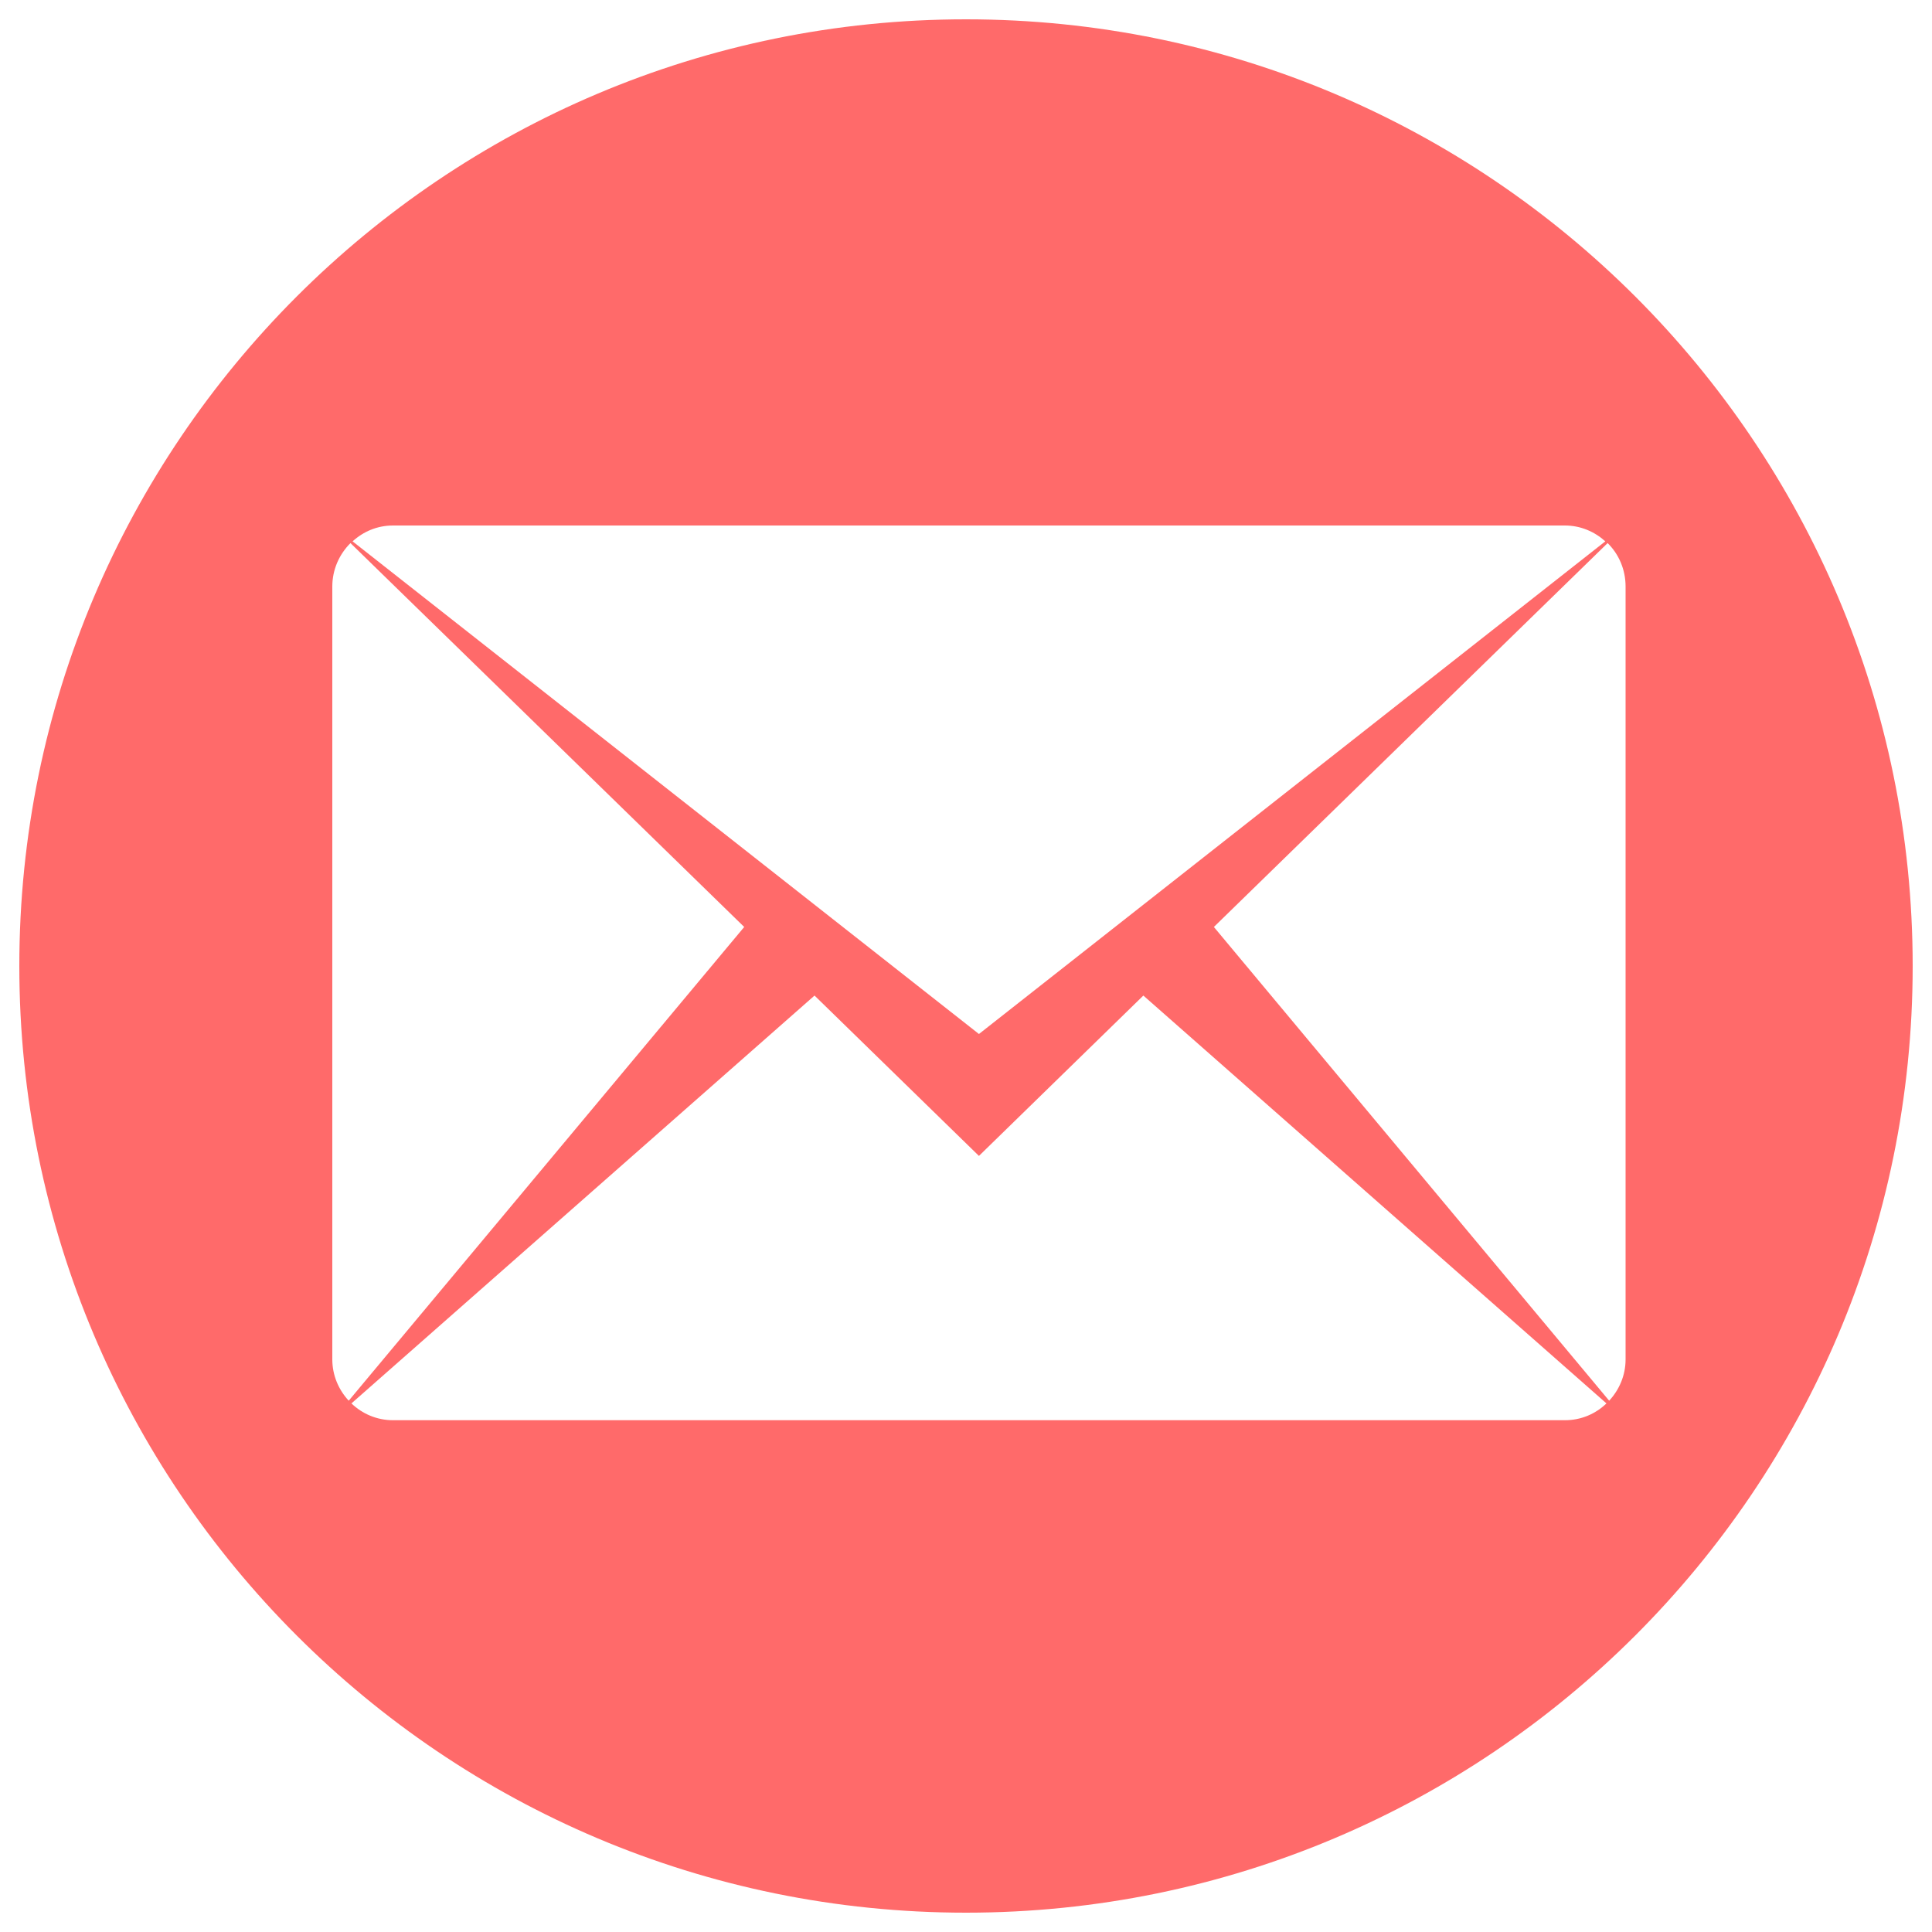 <?xml version="1.0" encoding="UTF-8" standalone="no"?>
<!-- Svg Vector Icons : http://www.onlinewebfonts.com/icon -->

<svg
   xmlns:dc="http://purl.org/dc/elements/1.1/"
   xmlns:cc="http://creativecommons.org/ns#"
   xmlns:rdf="http://www.w3.org/1999/02/22-rdf-syntax-ns#"
   xmlns:svg="http://www.w3.org/2000/svg"
   xmlns="http://www.w3.org/2000/svg"
   xmlns:sodipodi="http://sodipodi.sourceforge.net/DTD/sodipodi-0.dtd"
   xmlns:inkscape="http://www.inkscape.org/namespaces/inkscape"
   version="1.1"
   x="0px"
   y="0px"
   viewBox="0 0 1000 1000"
   enable-background="new 0 0 1000 1000"
   xml:space="preserve"
   id="svg8"
   sodipodi:docname="mail.svg"
   inkscape:version="0.92.0 r15299"><defs
     id="defs12" /><sodipodi:namedview
     pagecolor="#ffffff"
     bordercolor="#666666"
     borderopacity="1"
     objecttolerance="10"
     gridtolerance="10"
     guidetolerance="10"
     inkscape:pageopacity="0"
     inkscape:pageshadow="2"
     inkscape:window-width="3840"
     inkscape:window-height="2066"
     id="namedview10"
     showgrid="false"
     inkscape:zoom="0.236"
     inkscape:cx="500"
     inkscape:cy="500"
     inkscape:window-x="-11"
     inkscape:window-y="-11"
     inkscape:window-maximized="1"
     inkscape:current-layer="g6" /><g
     id="g6"><path
       d="M500,10C229.4,10,10,229.4,10,500s219.4,490,490,490s490-219.4,490-490C990,229.4,770.6,10,500,10z M628.3,479.8l203.8-198.7c5.8,5.7,9.3,13.7,9.3,22.5v400c0,8.3-3.3,15.8-8.5,21.4L628.3,479.8z M182.5,280.2c5.6-5.1,12.8-8.2,20.9-8.2H810c8.1,0,15.4,3.2,20.9,8.2l-324.2,255L182.5,280.2z M180.5,725c-5.2-5.6-8.5-13.1-8.5-21.4v-400c0-8.8,3.6-16.7,9.4-22.5l203.8,198.7L180.5,725z M506.7,598.3l85.1-83l239.7,211.1c-5.6,5.4-13.1,8.7-21.5,8.7H203.4c-8.3,0-15.9-3.3-21.5-8.7l239.7-211.1L506.7,598.3z"
       id="path4"
       style="fill:#ff6a6a;fill-opacity:1" /></g></svg>